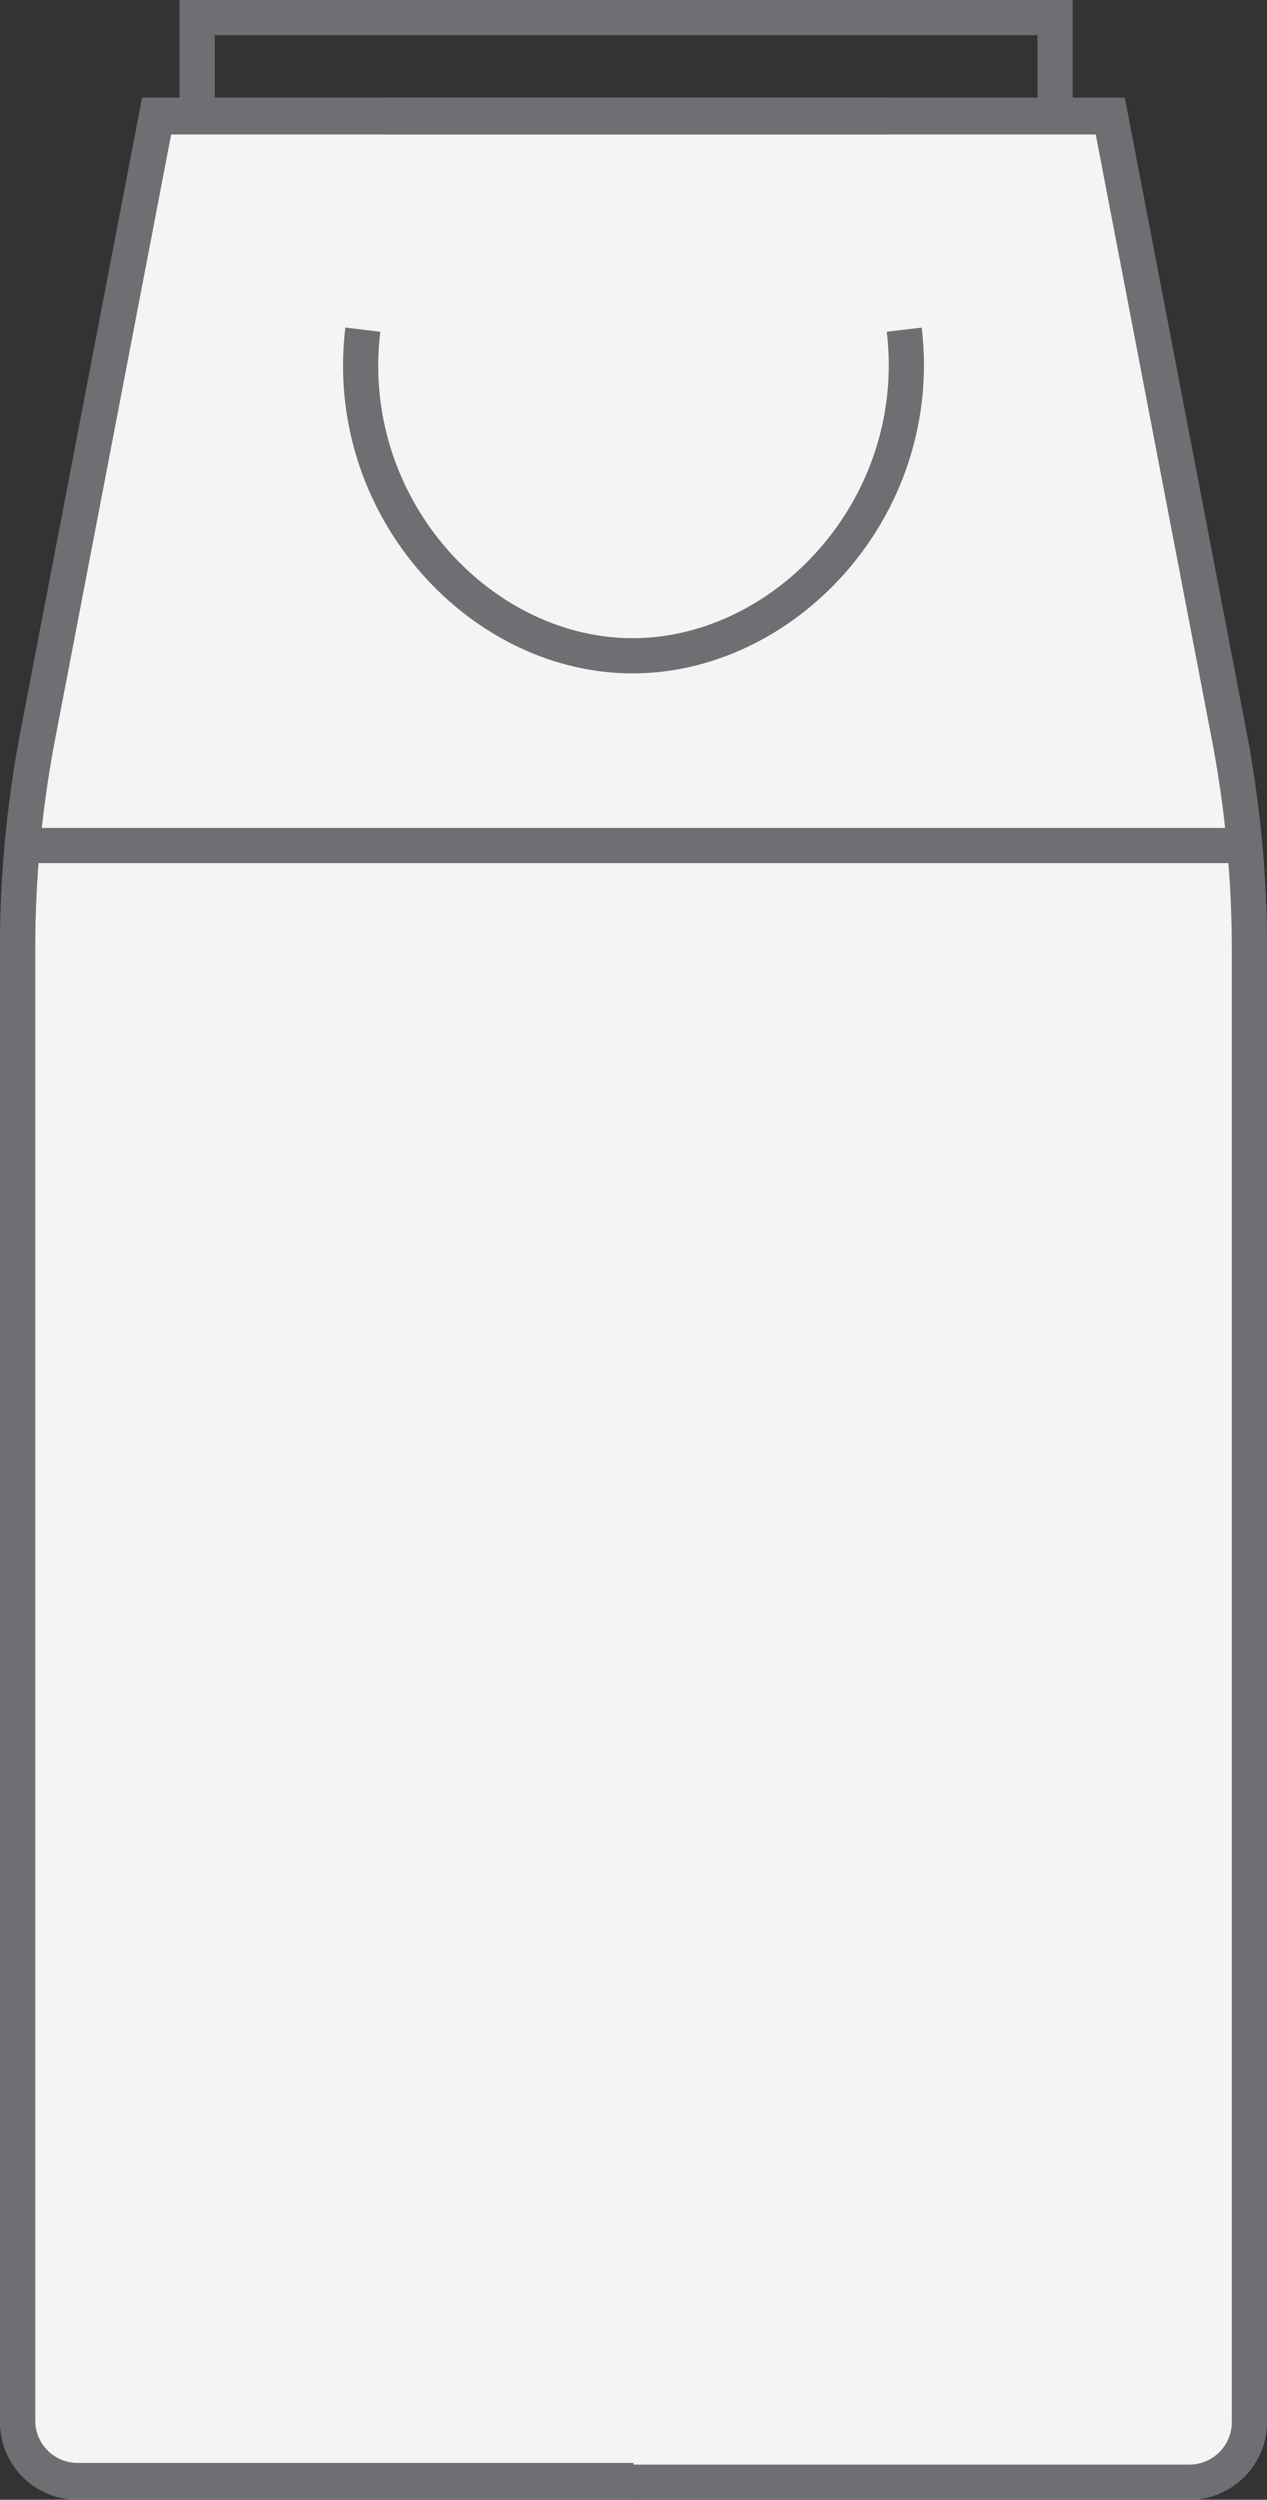 <svg xmlns="http://www.w3.org/2000/svg" width="36.014" height="71.013" viewBox="0 0 36.014 71.013">
  <rect x="0" y="0" width="36.014" height="71.013" fill="#333333" stroke="none"/>
  <g id="Group_16" data-name="Group 16" transform="translate(-653.087 -1598.802)">
    <path id="Path_371" data-name="Path 371" d="M110.1,55.573H89.385L86.01,73.152a32.326,32.326,0,0,0-.577,6.087v41.82a1.706,1.706,0,0,0,1.708,1.708h15.8" transform="translate(568.154 1546.549)" fill="#f4f4f3"/>
    <path id="Path_372" data-name="Path 372" d="M90.055,55.552h20.716l3.375,17.576a32.335,32.335,0,0,1,.58,6.089v41.82a1.708,1.708,0,0,1-1.71,1.708h-15.8" transform="translate(573.875 1546.523)" fill="none" stroke="#6d6f72" stroke-miterlimit="10" stroke-width="1"/>
    <line id="Line_22" data-name="Line 22" x2="34.882" transform="translate(653.586 1622.822)" fill="#f4f4f3"/>
    <path id="Path_373" data-name="Path 373" d="M90.055,55.573h20.716l3.375,17.579a32.329,32.329,0,0,1,.58,6.087v41.82a1.708,1.708,0,0,1-1.71,1.708h-15.8" transform="translate(573.875 1546.549)" fill="#f4f4f3"/>
    <path id="Path_374" data-name="Path 374" d="M110.1,55.552H89.385L86.01,73.128a32.332,32.332,0,0,0-.577,6.089v41.82a1.706,1.706,0,0,0,1.708,1.708h15.8" transform="translate(568.154 1546.523)" fill="none" stroke="#6d6f72" stroke-miterlimit="10" stroke-width="1"/>
    <line id="Line_23" data-name="Line 23" x1="34.882" transform="translate(653.719 1622.822)" fill="#f4f4f3"/>
    <path id="Path_375" data-name="Path 375" d="M110.1,55.573H89.385L86.01,73.152a32.326,32.326,0,0,0-.577,6.087v41.82a1.706,1.706,0,0,0,1.708,1.708h15.8" transform="translate(568.154 1546.549)" fill="none" stroke="#6d6f72" stroke-miterlimit="10" stroke-width="1"/>
    <path id="Path_376" data-name="Path 376" d="M90.055,55.573h20.716l3.375,17.579a32.329,32.329,0,0,1,.58,6.087v41.82a1.708,1.708,0,0,1-1.71,1.708h-15.8" transform="translate(573.875 1546.549)" fill="none" stroke="#6d6f72" stroke-miterlimit="10" stroke-width="1"/>
    <line id="Line_24" data-name="Line 24" x2="34.882" transform="translate(653.586 1622.822)" fill="none" stroke="#6d6f72" stroke-miterlimit="10" stroke-width="1"/>
    <path id="Path_377" data-name="Path 377" d="M89.852,58.274c-.6,4.97,3.238,9.173,7.526,9.263,4.4.092,8.468-4.16,7.864-9.263" transform="translate(573.548 1549.893)" fill="none" stroke="#6d6f72" stroke-miterlimit="10" stroke-width="1"/>
    <path id="Path_378" data-name="Path 378" d="M87.714,56.96V54.313H112.1V56.96" transform="translate(570.977 1544.989)" fill="none" stroke="#6d6f72" stroke-miterlimit="10" stroke-width="1"/>
  </g>
</svg>
